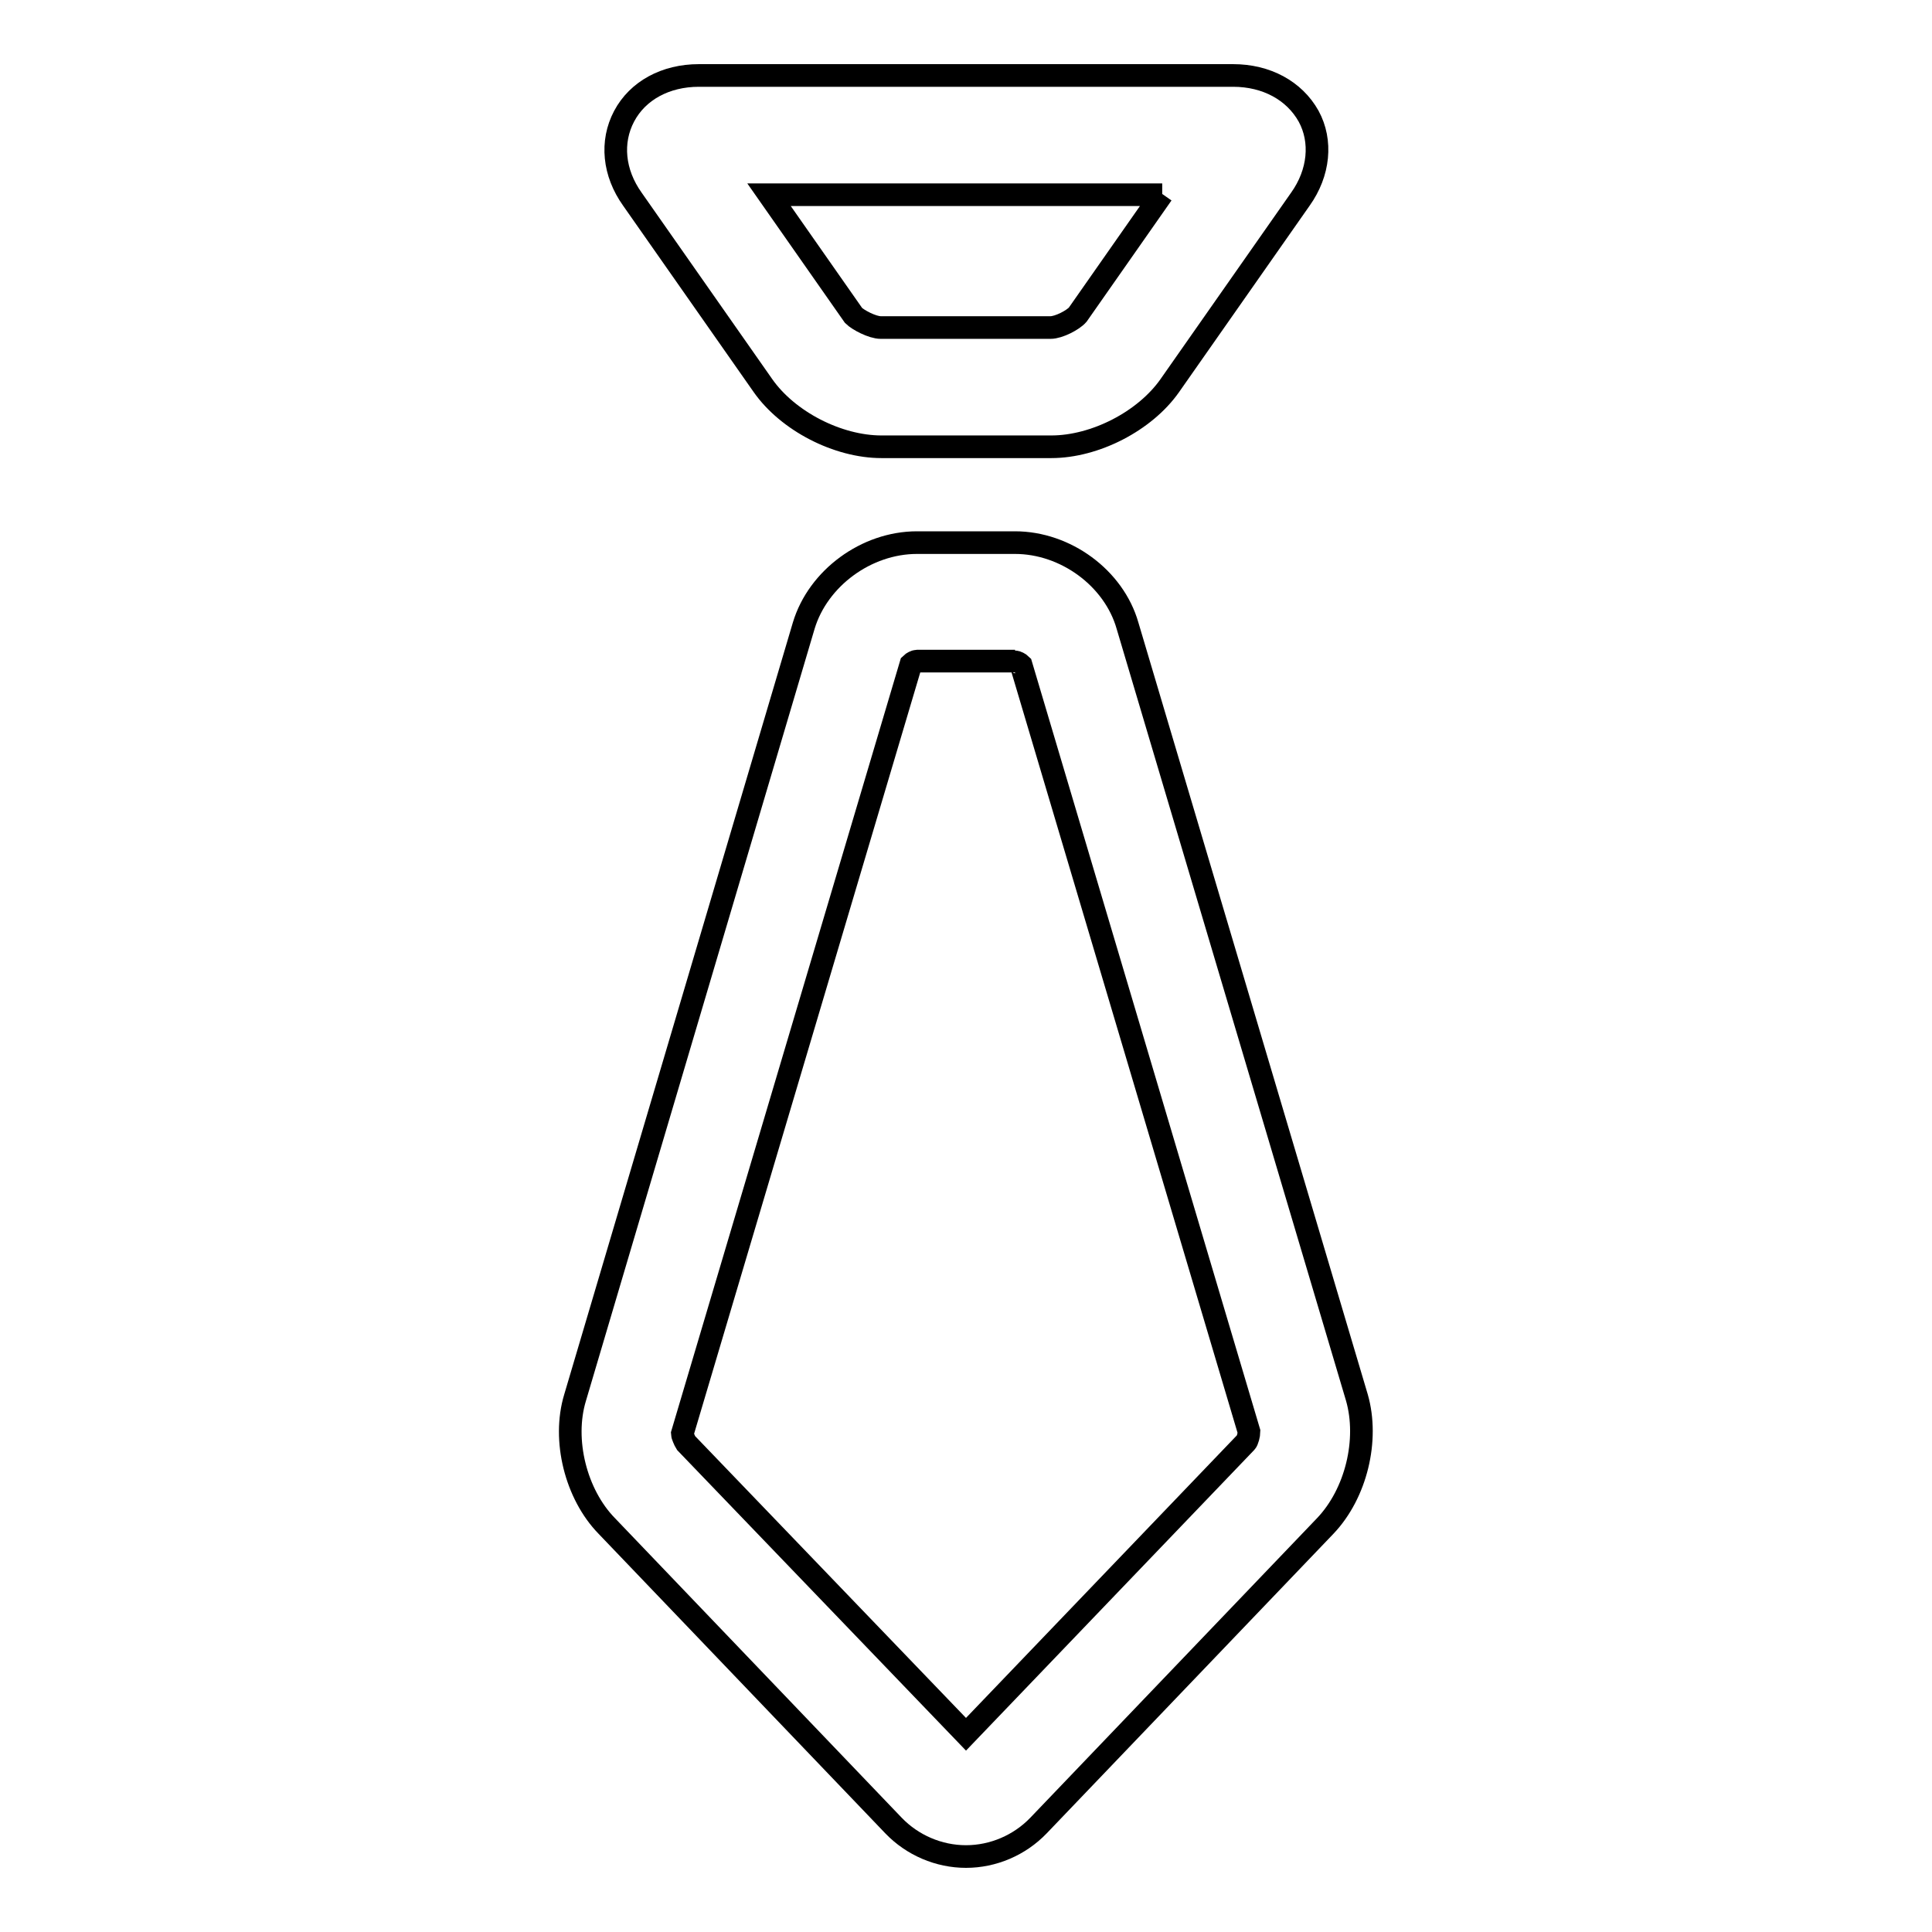 <?xml version="1.0" encoding="utf-8"?>
<!-- Svg Vector Icons : http://www.onlinewebfonts.com/icon -->
<!DOCTYPE svg PUBLIC "-//W3C//DTD SVG 1.1//EN" "http://www.w3.org/Graphics/SVG/1.1/DTD/svg11.dtd">
<svg version="1.1" xmlns="http://www.w3.org/2000/svg" xmlns:xlink="http://www.w3.org/1999/xlink" x="0px" y="0px" viewBox="0 0 256 256" enable-background="new 0 0 256 256" xml:space="preserve">
<g> <path stroke-width="3" fill-opacity="0" stroke="#000000"  d="M154,25.7l-11.2,16c-0.6,0.7-2.5,1.7-3.6,1.7h-22.5c-1.1,0-3-1-3.6-1.6l-11.2-16H154 M134.5,87.7 c0.2,0,0.6,0.2,0.8,0.4l30.2,101.6c0,0.4-0.2,1.2-0.4,1.4L128,229.8l-37.1-38.6c-0.2-0.3-0.5-1.1-0.5-1.2L120.7,88 c0.2-0.2,0.6-0.4,0.8-0.4H134.5 M163.4,10H92.6c-4.4,0-8.1,2-9.9,5.4c-1.8,3.4-1.4,7.5,1.1,11l17.3,24.7c3.3,4.7,9.9,8.1,15.7,8.1 h22.5c5.8,0,12.4-3.4,15.7-8.1l17.3-24.7c2.5-3.5,2.9-7.7,1.1-11C171.5,12,167.8,10,163.4,10L163.4,10z M134.5,71.9h-13 c-6.7,0-13.1,4.7-15,11L76.2,185.2c-1.7,5.6,0.1,12.8,4.2,17l38,39.7c2.5,2.6,6,4.1,9.6,4.1c3.6,0,7.1-1.5,9.6-4.1l38-39.7 c4.1-4.3,5.8-11.4,4.2-17L149.4,82.9C147.6,76.6,141.2,71.9,134.5,71.9z"/></g>
</svg>